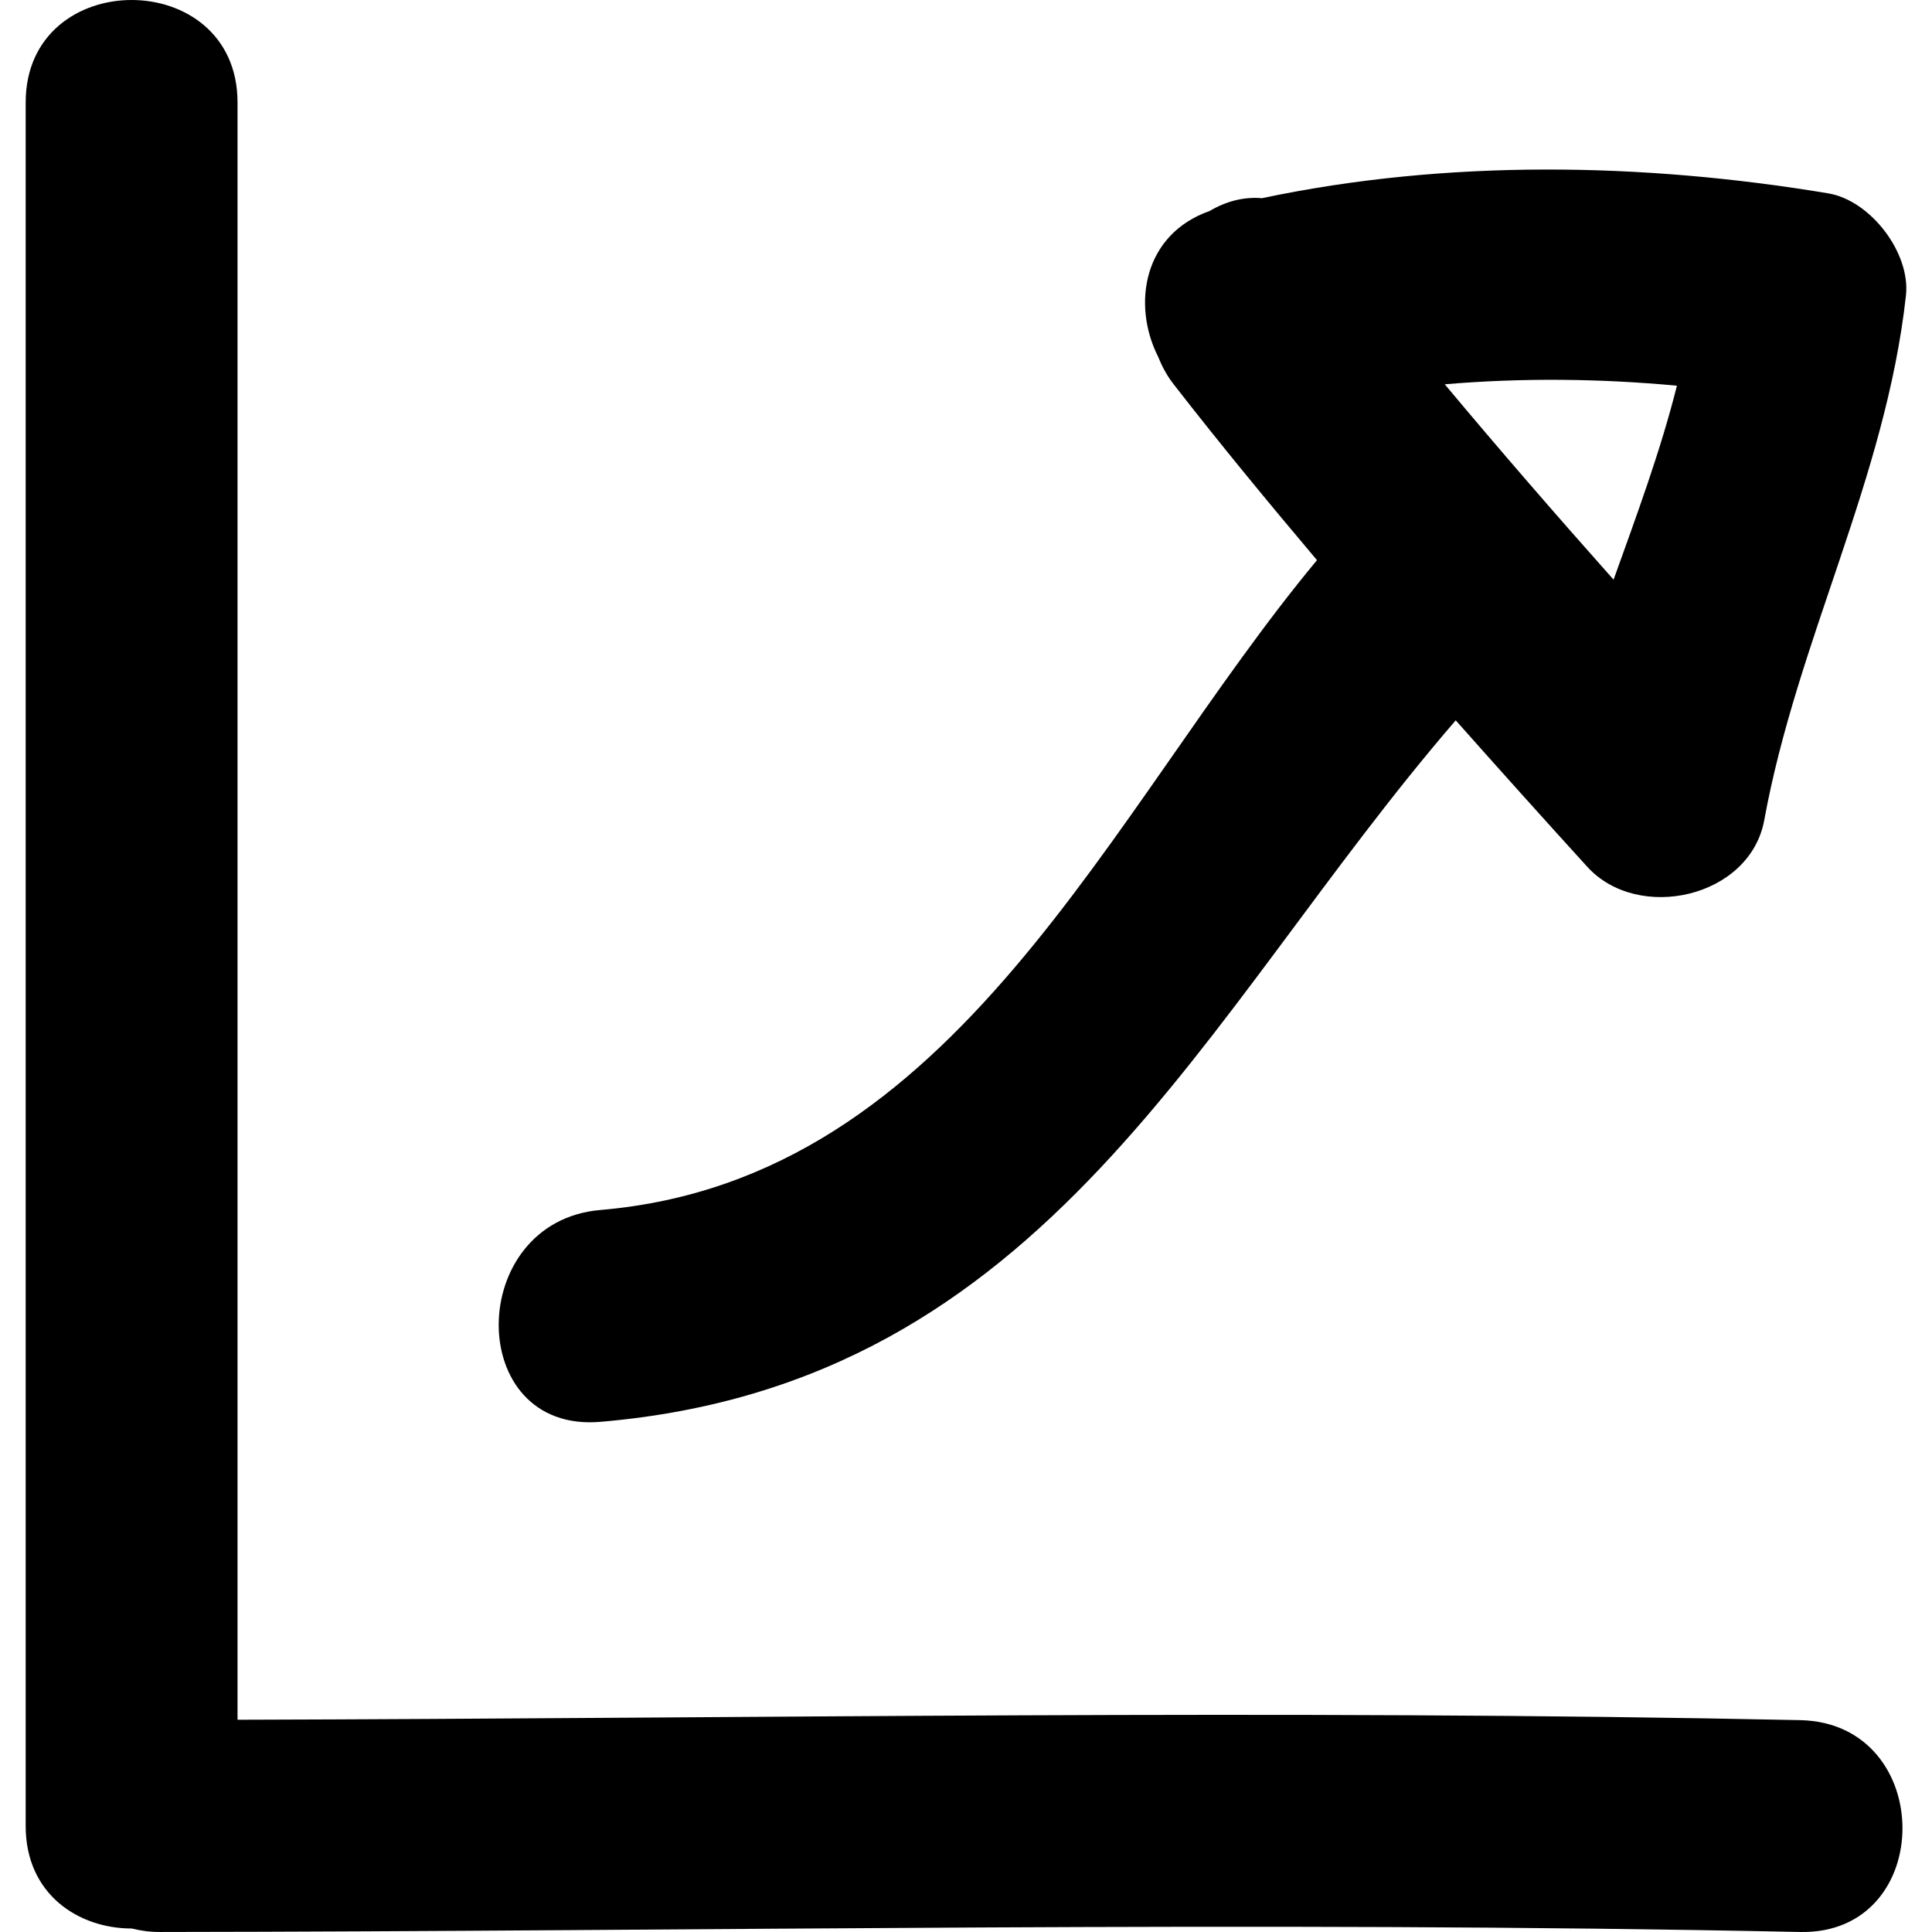 <?xml version="1.0" encoding="UTF-8" standalone="no"?><!-- icon666.com - MILLIONS OF FREE VECTOR ICONS --><svg width="1024" height="1024" version="1.1" id="Capa_1" xmlns="http://www.w3.org/2000/svg" xmlns:xlink="http://www.w3.org/1999/xlink" x="0px" y="0px" viewBox="0 0 280.377 280.377" style="enable-background:new 0 0 280.377 280.377;" xml:space="preserve"><g><path d="M3.727,14.869c0,83.379,0,166.75,0,250.133c0,9.914,7.692,14.874,15.384,14.867c1.237,0.301,2.54,0.505,3.99,0.505 c79.39-0.084,158.752-1.663,238.129,0c19.834,0.408,19.798-30.336,0-30.744c-75.588-1.586-151.165-0.253-226.759-0.055 c0-78.236,0-156.467,0-234.706C34.471-4.957,3.727-4.957,3.727,14.869z"/><path d="M87.136,175.596c-19.603,1.669-19.762,32.426,0,30.744c65.137-5.554,86.988-58.774,124.122-101.802 c6.323,7.122,12.676,14.205,19.09,21.251c7.386,8.122,23.622,4.506,25.688-6.782c4.78-26.145,17.618-49.474,20.561-76.123 c0.685-6.2-5.151-13.806-11.283-14.826c-26.901-4.477-55.334-4.969-82.175,0.703c-2.63-0.234-5.23,0.459-7.591,1.855 c-9.644,3.393-11.276,13.607-7.493,21.122c0.552,1.366,1.249,2.717,2.258,4.015c6.749,8.683,13.727,17.144,20.812,25.538 C160.812,117.77,138.997,171.17,87.136,175.596z M243.36,55.974c-2.396,9.536-5.854,18.828-9.193,28.15 c-8.305-9.334-16.489-18.768-24.499-28.354C220.872,54.812,232.251,54.936,243.36,55.974z"/></g></svg>